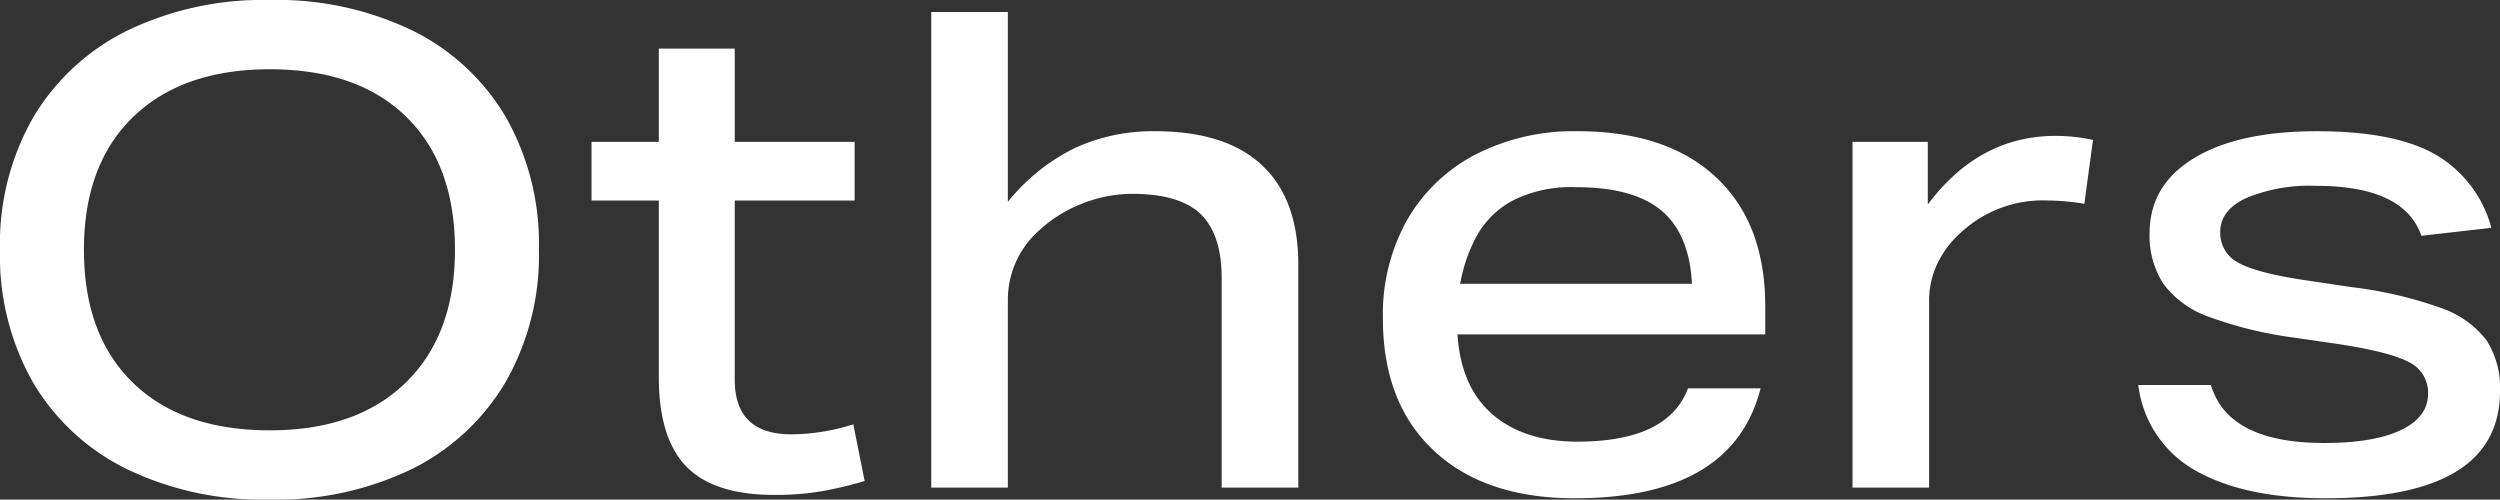 <svg xmlns="http://www.w3.org/2000/svg" width="300.24" height="60" viewBox="0 0 300.24 60">
  <rect x="0" y="0" width="300.24" height="60" fill="#333333" stroke="none"/>
  <path id="title_others" d="M4.48-28.56a30.552,30.552,0,0,1,4-15.92,26.954,26.954,0,0,1,11.28-10.4,37.5,37.5,0,0,1,17.12-3.68,37.439,37.439,0,0,1,17.16,3.68,26.745,26.745,0,0,1,11.2,10.4A30.8,30.8,0,0,1,69.2-28.56a30.607,30.607,0,0,1-4,15.88A26.928,26.928,0,0,1,53.96-2.24,37.439,37.439,0,0,1,36.8,1.44,37.5,37.5,0,0,1,19.68-2.24,26.693,26.693,0,0,1,8.44-12.64,30.8,30.8,0,0,1,4.48-28.56Zm10.08,0q0,10.24,5.88,15.96T36.88-6.88q10.48,0,16.36-5.76t5.88-15.92q0-10.24-5.84-15.96t-16.4-5.72q-10.48,0-16.4,5.72T14.56-28.56ZM83.6-13.28v-21.2H75.52v-7.04H83.6v-11.2h9.12v11.2h14.4v7.04H92.72v21.52q0,6.56,6.8,6.56a24.892,24.892,0,0,0,7.44-1.2l1.36,6.8a43.119,43.119,0,0,1-5.2,1.24,33.135,33.135,0,0,1-5.6.44q-7.28,0-10.6-3.4T83.6-13.28Zm32.72-43.84h9.2v22.8a23.774,23.774,0,0,1,8-6.44,22.392,22.392,0,0,1,9.68-2.04q8.48,0,12.84,4.08T160.4-26.8V0h-9.2V-25.12q0-5.28-2.52-7.72t-8.2-2.44a16.322,16.322,0,0,0-6,1.16,16.083,16.083,0,0,0-5.12,3.16,11.1,11.1,0,0,0-3.84,8.32V0h-9.2Zm54.24,36.8a23.2,23.2,0,0,1,2.92-11.84,20.206,20.206,0,0,1,8.2-7.84,25.743,25.743,0,0,1,12.24-2.8q10.72,0,16.64,5.52t5.92,15.52v3.36H179.52q.4,6.32,4.2,9.6t10.2,3.28q10.88,0,13.28-6.4h8.72q-3.36,13.2-22.32,13.2-10.8,0-16.92-5.72T170.56-20.32Zm11.28-9.92a18.92,18.92,0,0,0-2,5.76h27.84q-.32-6-3.68-8.8t-10.24-2.8a15.617,15.617,0,0,0-7.6,1.6A10.676,10.676,0,0,0,181.84-30.24Zm45.12-11.28H236V-34q6.16-8.24,15.36-8.24a21.327,21.327,0,0,1,4.48.48l-1.04,7.68a26.533,26.533,0,0,0-4.32-.4,14.466,14.466,0,0,0-10.32,3.68,12.006,12.006,0,0,0-3,3.88,10.286,10.286,0,0,0-1,4.44V0h-9.2Zm69.12,30.24a4.048,4.048,0,0,0-2.32-3.8q-2.32-1.24-8.72-2.2L280.08-18a47.94,47.94,0,0,1-10.24-2.48,11.662,11.662,0,0,1-5.52-3.96,10.545,10.545,0,0,1-1.68-6.12q0-5.76,5.32-9t14.76-3.24q9.44,0,14.32,2.84a14.433,14.433,0,0,1,6.64,8.76l-8.4.96q-2.08-6-12.64-6a19.8,19.8,0,0,0-8.44,1.48q-3.08,1.48-3.08,4.04a4.014,4.014,0,0,0,2.2,3.72q2.2,1.24,8.2,2.12l5.36.8a49.231,49.231,0,0,1,10.68,2.48,11.66,11.66,0,0,1,5.52,3.88,10.5,10.5,0,0,1,1.64,6.12q0,12.88-20.96,12.88-9.68,0-15.52-3.28a13.626,13.626,0,0,1-6.96-10.32H270q2.08,6.96,13.6,6.96,6,0,9.24-1.56T296.08-11.28Z" transform="translate(-4.48 58.56)" fill="#fff"/>
</svg>
